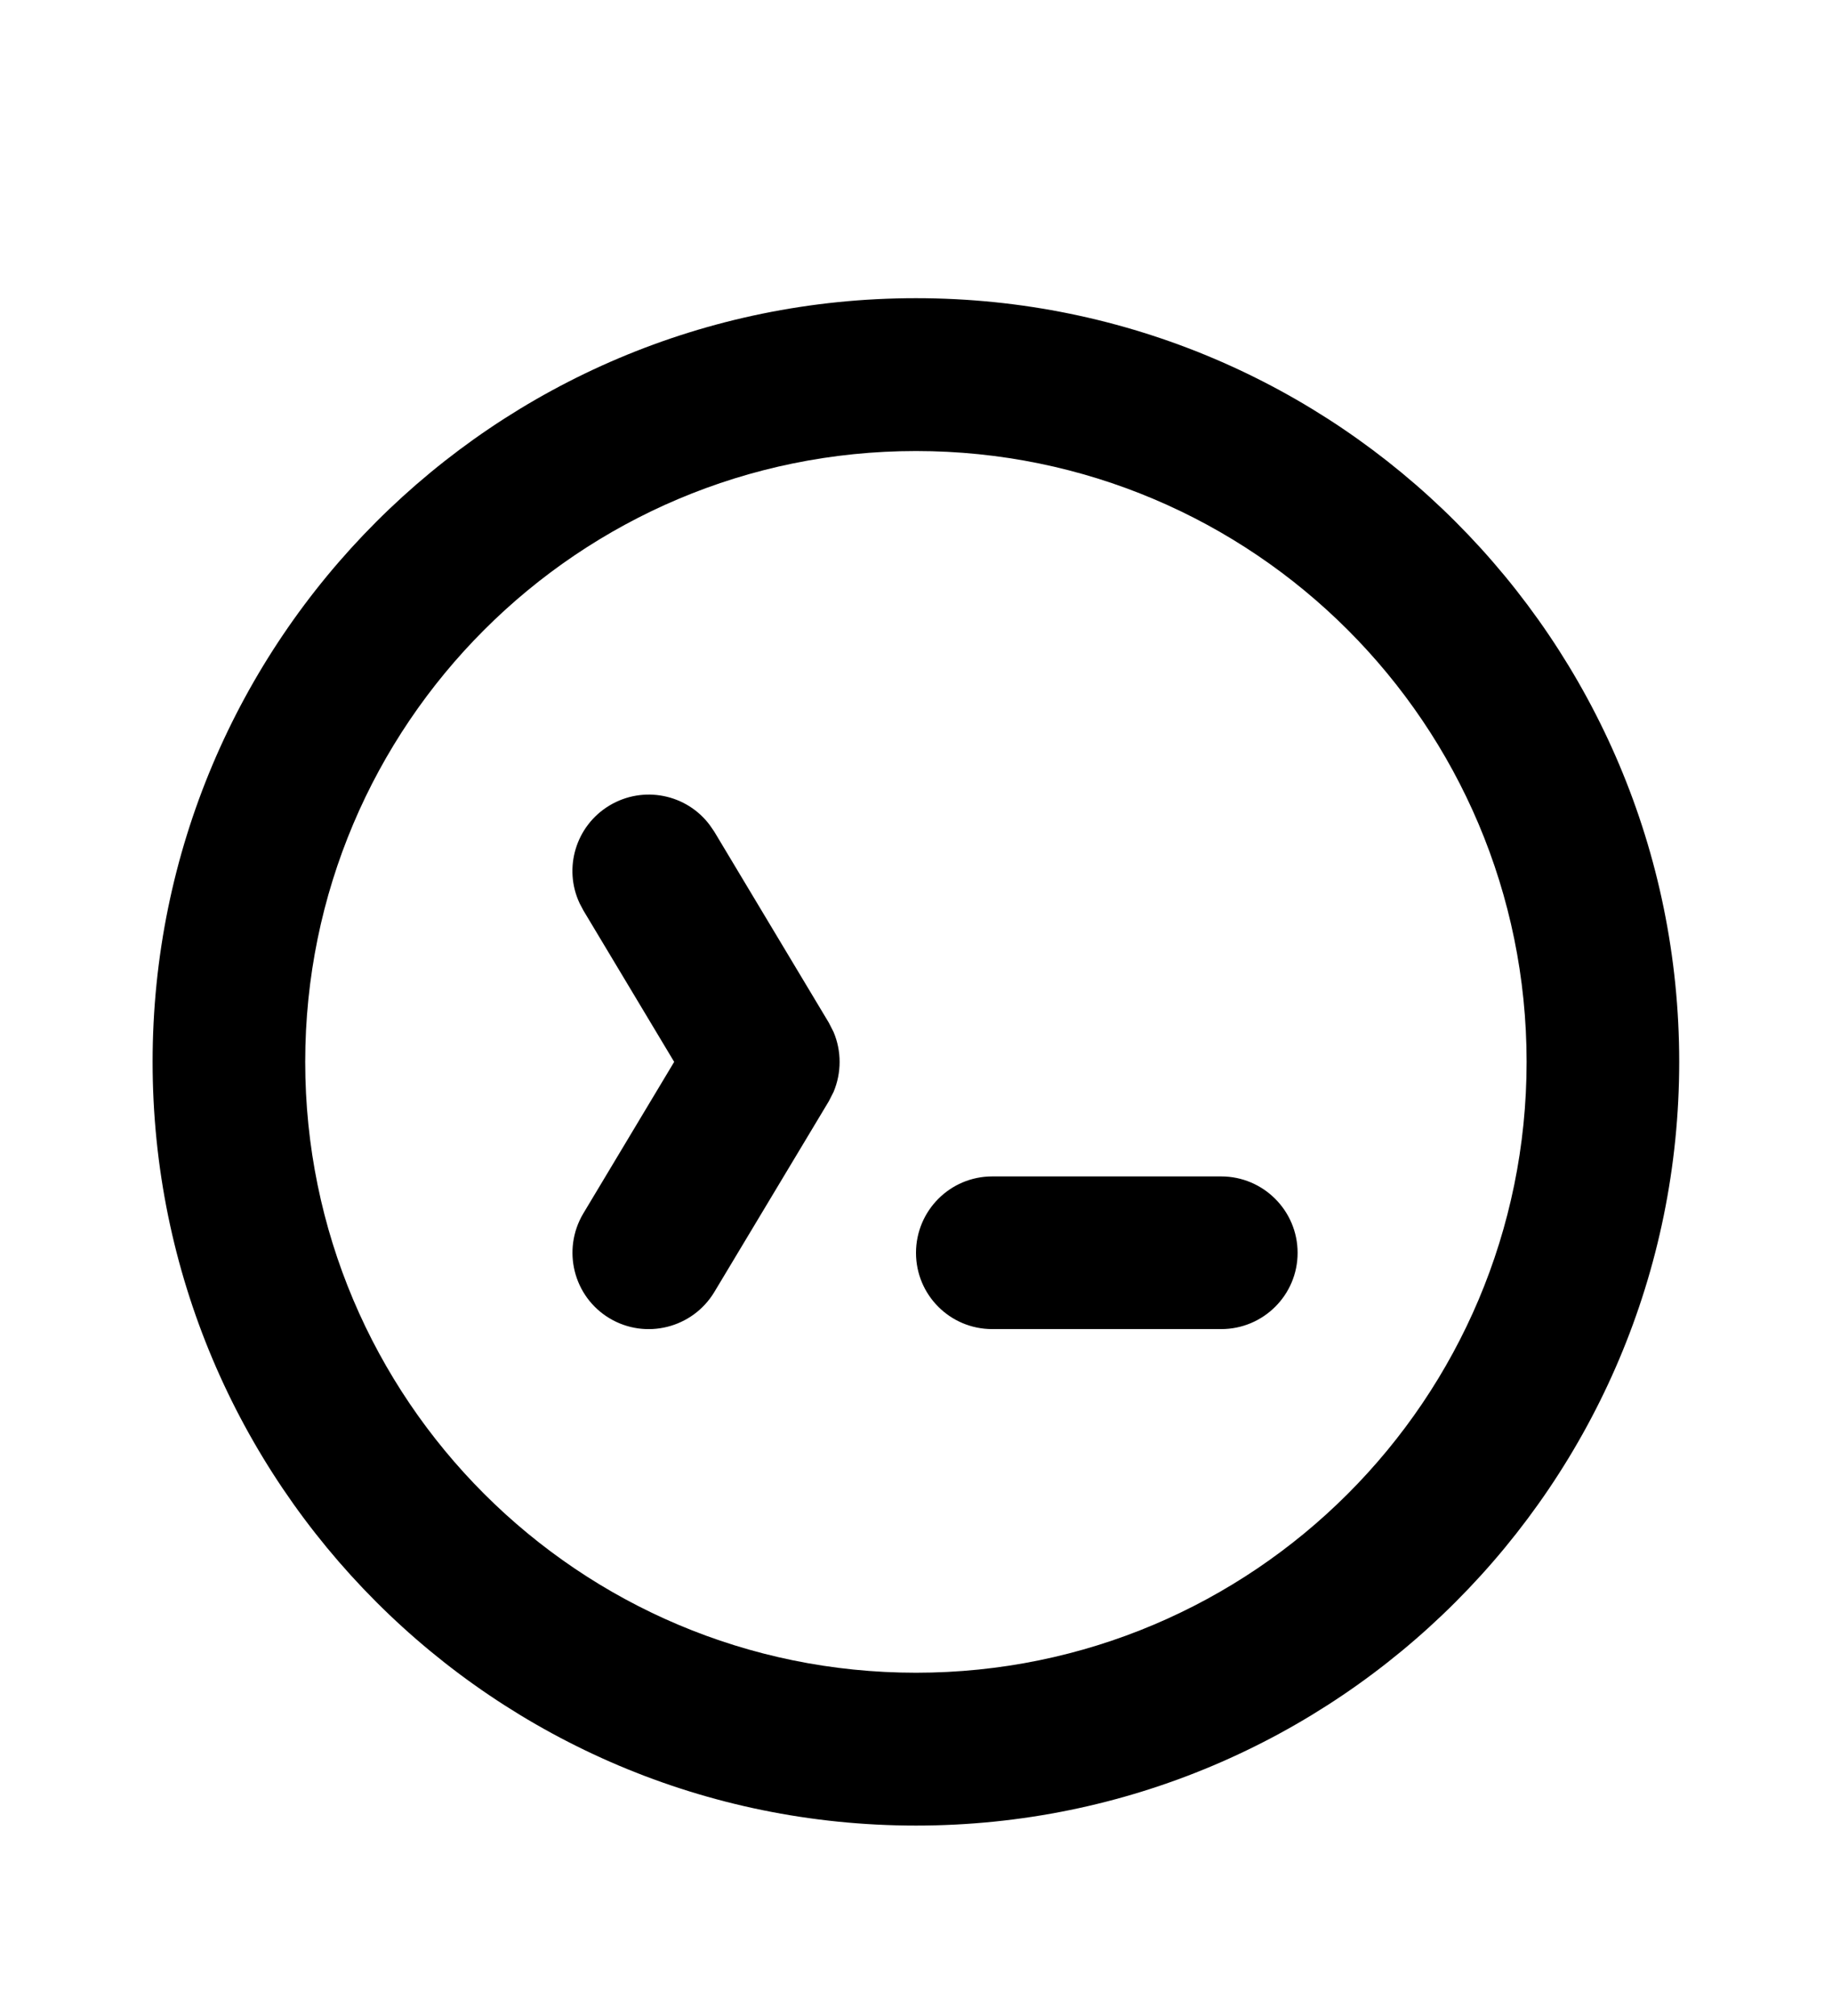 <svg xmlns="http://www.w3.org/2000/svg" viewBox="0 0 10 11" fill="none">
  <path d="M8.333 5.794C8.333 3.953 6.841 2.461 5 2.461C3.159 2.461 1.666 3.953 1.666 5.794C1.666 7.635 3.159 9.127 5 9.127C6.841 9.127 8.333 7.635 8.333 5.794ZM6.666 6.419C6.896 6.419 7.083 6.606 7.083 6.836C7.083 7.066 6.896 7.252 6.666 7.252H5.416C5.186 7.252 5 7.066 5 6.836C5 6.606 5.186 6.419 5.416 6.419H6.666ZM3.327 4.395C3.512 4.284 3.749 4.333 3.875 4.503L3.899 4.538L4.524 5.58L4.55 5.631C4.594 5.735 4.594 5.853 4.55 5.958L4.524 6.009L3.899 7.05C3.78 7.247 3.524 7.311 3.327 7.193C3.13 7.075 3.066 6.819 3.184 6.621L3.68 5.794L3.184 4.967L3.164 4.929C3.074 4.738 3.142 4.506 3.327 4.395ZM9.166 5.794C9.166 8.095 7.301 9.961 5 9.961C2.698 9.961 0.833 8.095 0.833 5.794C0.833 3.493 2.698 1.627 5 1.627C7.301 1.627 9.166 3.493 9.166 5.794Z" fill="#000"/>
</svg>

